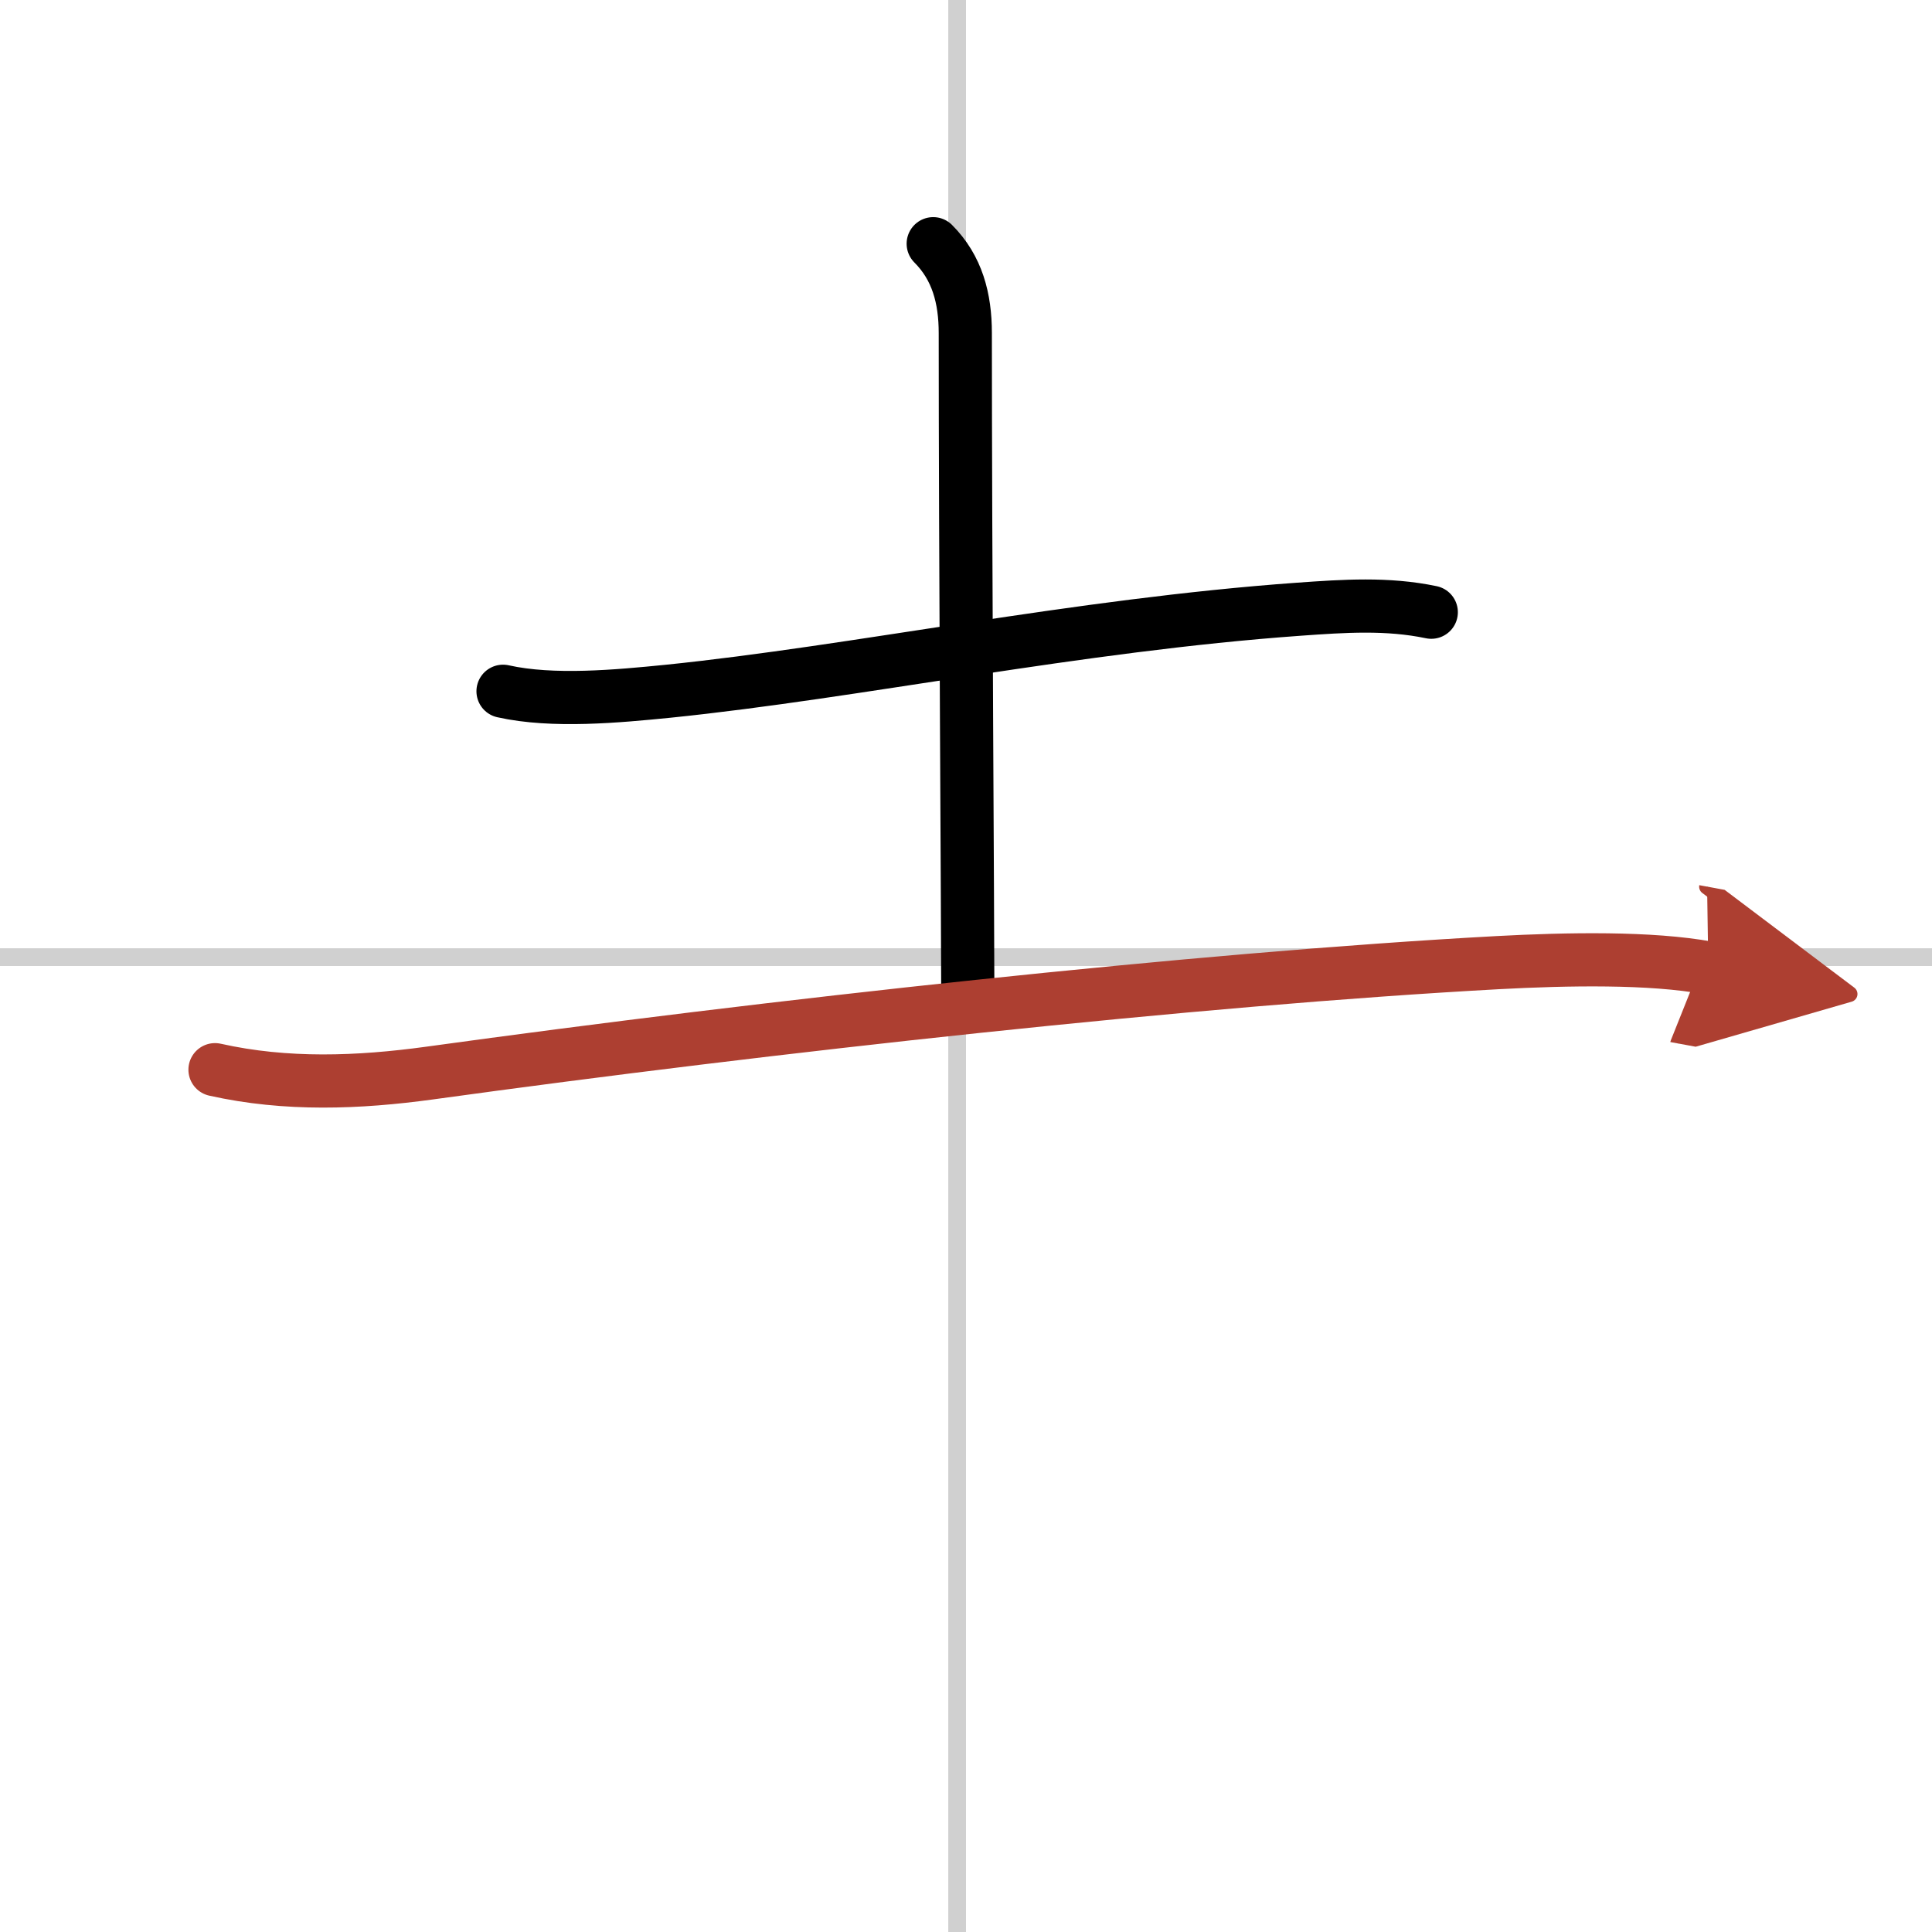 <svg width="400" height="400" viewBox="0 0 109 109" xmlns="http://www.w3.org/2000/svg"><defs><marker id="a" markerWidth="4" orient="auto" refX="1" refY="5" viewBox="0 0 10 10"><polyline points="0 0 10 5 0 10 1 5" fill="#ad3f31" stroke="#ad3f31"/></marker></defs><g fill="none" stroke="#000" stroke-linecap="round" stroke-linejoin="round" stroke-width="3"><rect width="100%" height="100%" fill="#fff" stroke="#fff"/><line x1="54" x2="54" y2="109" stroke="#d0d0d0" stroke-width="1"/><line x2="109" y1="54" y2="54" stroke="#d0d0d0" stroke-width="1"/><path d="m28.38 39c2.81 0.63 6.48 0.28 9.3 0 10.67-1.09 23.05-3.73 35.61-4.63 2.53-0.18 4.97-0.35 7.46 0.17"/><path d="m52.65 13.75c1.36 1.36 1.81 3.09 1.81 5.04 0 11.96 0.14 33.68 0.14 36.86"/><path d="m12.13 60.35c4.02 0.9 8.1 0.74 12.11 0.19 19.26-2.66 43.18-5.3 60.26-6.23 3.91-0.21 8.63-0.3 11.88 0.3" marker-end="url(#a)" stroke="#ad3f31"/></g></svg>
